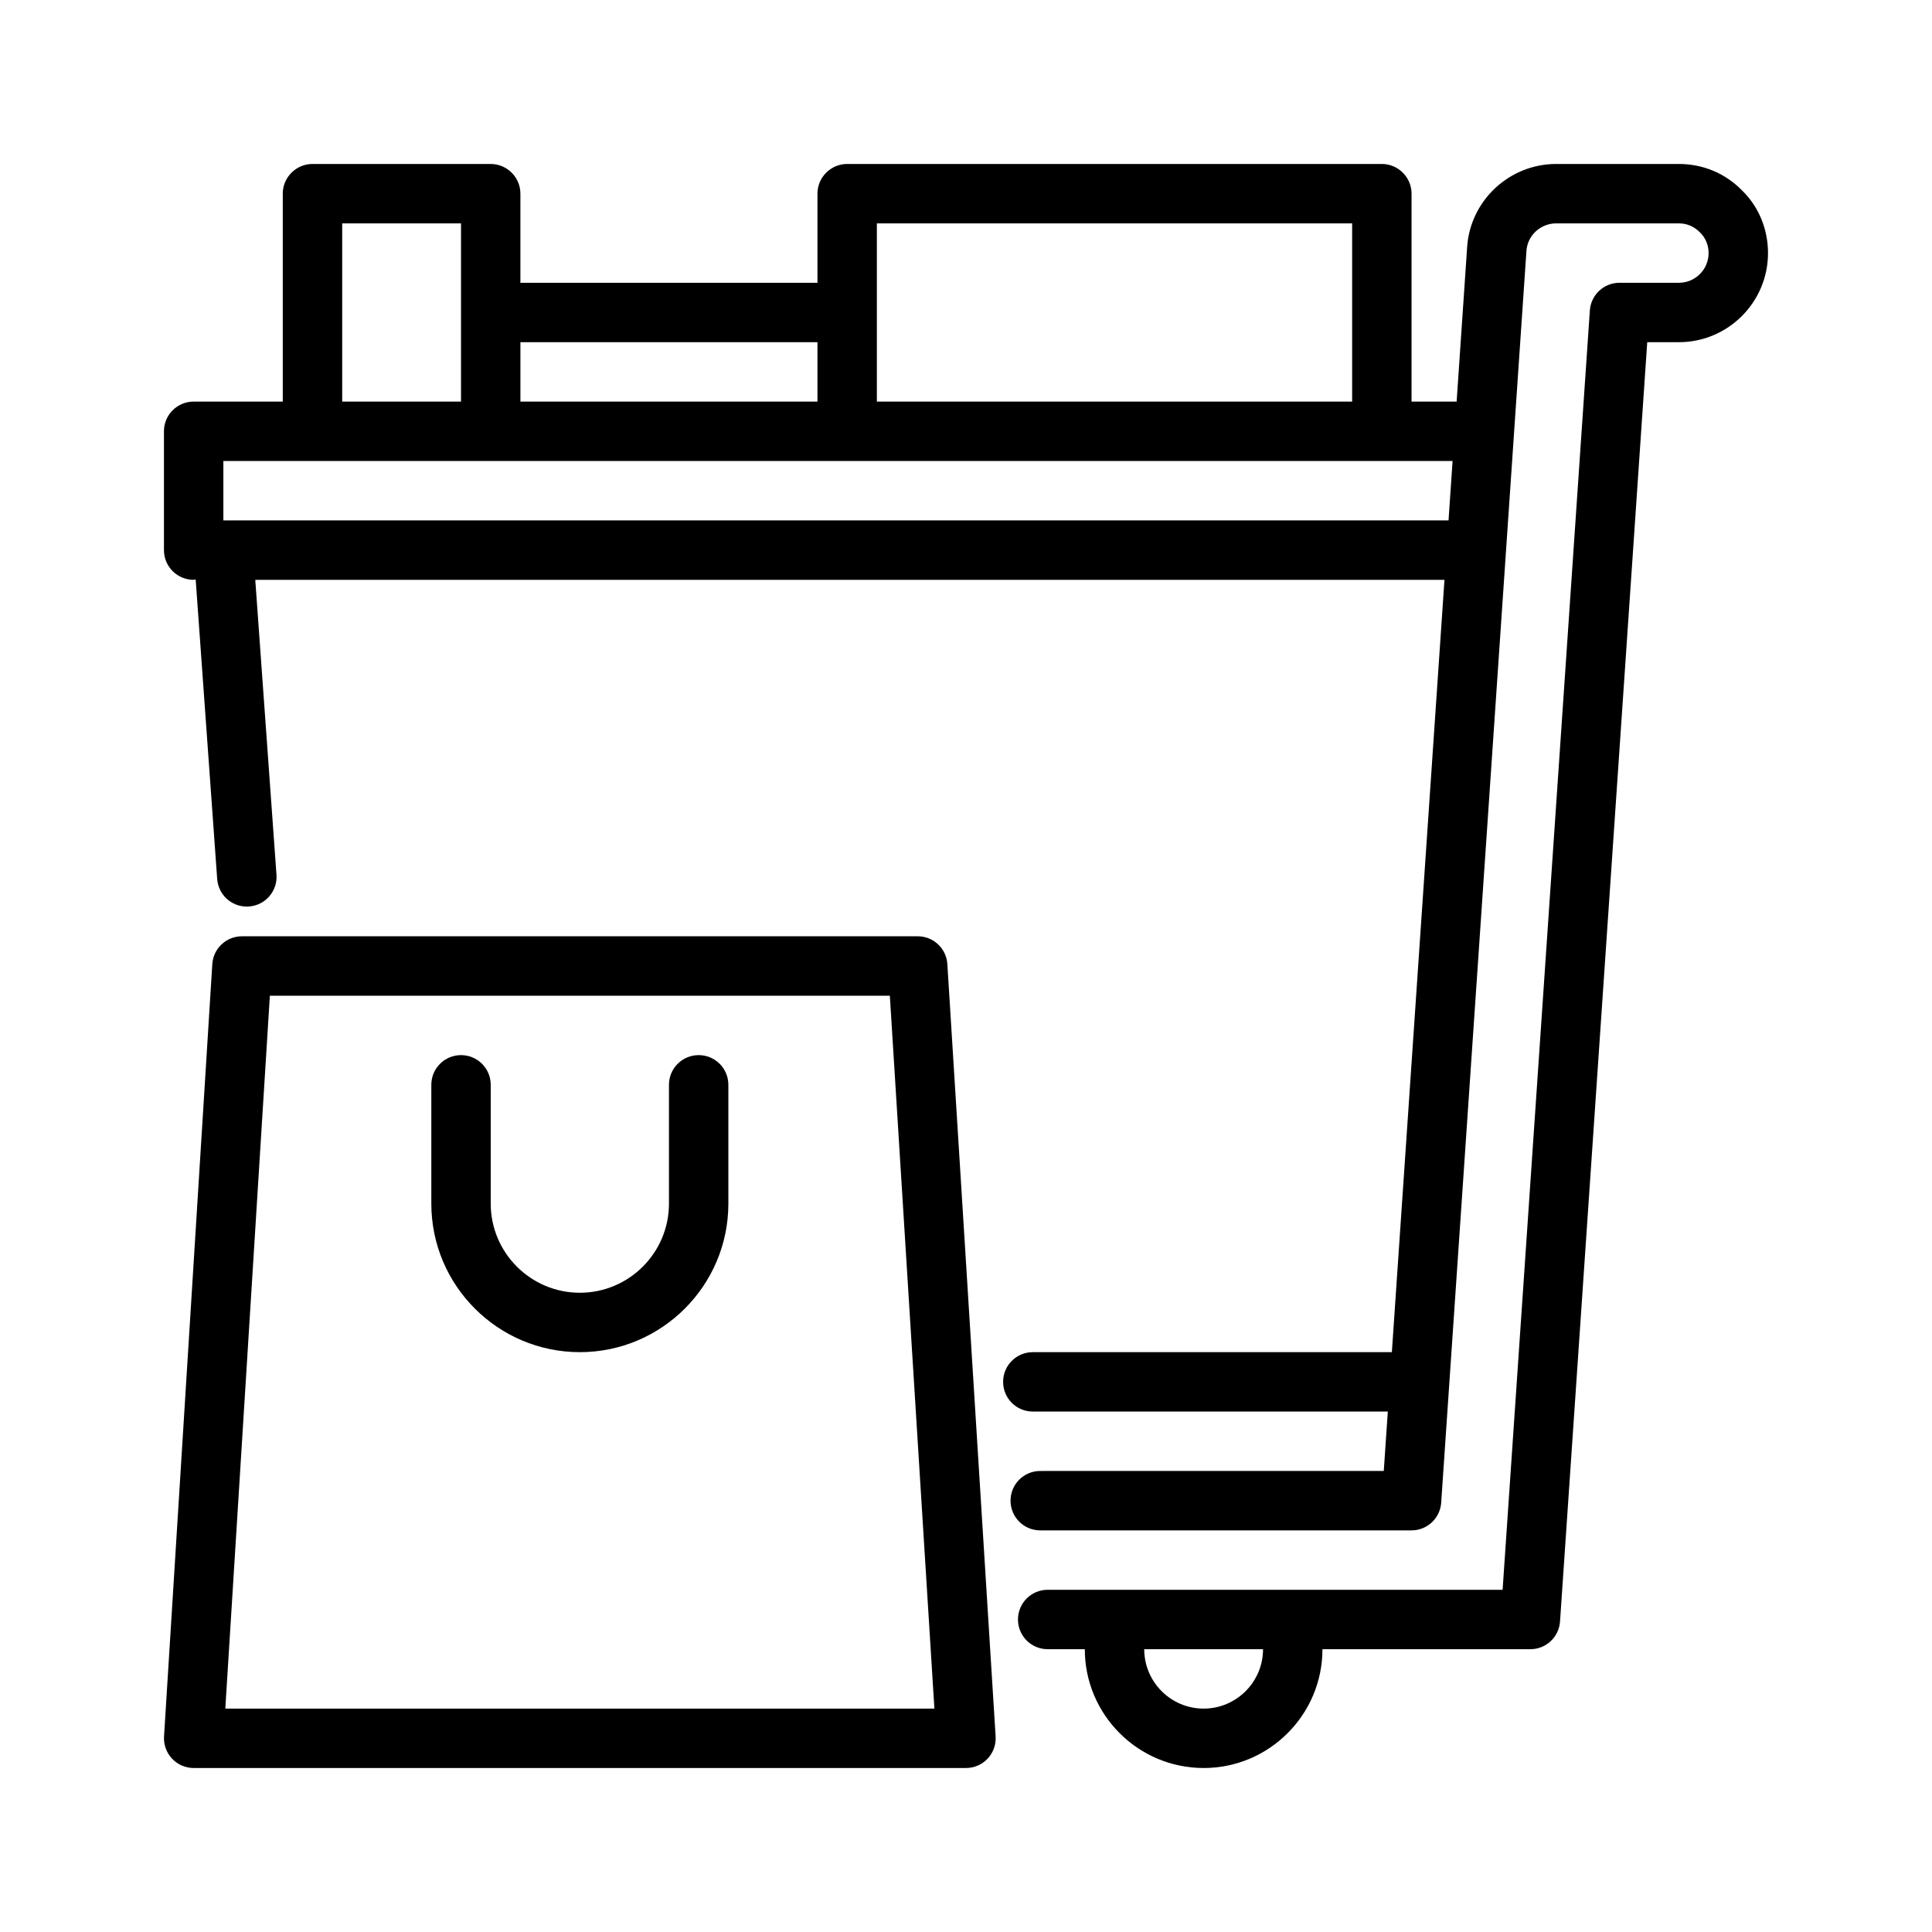 <?xml version="1.0" encoding="UTF-8"?>
<!-- Uploaded to: ICON Repo, www.svgrepo.com, Generator: ICON Repo Mixer Tools -->
<svg fill="#000000" width="800px" height="800px" version="1.1" viewBox="144 144 512 512" xmlns="http://www.w3.org/2000/svg">
 <path d="m605.67 194.48c-4.414-4.535-10.355-7.027-16.746-7.027h-32.512c-12.406 0-22.77 9.664-23.602 21.98l-2.789 40.996h-11.945v-55.105c0-4.328-3.543-7.871-7.871-7.871h-141.7c-4.328 0-7.871 3.543-7.871 7.871v23.617h-78.723v-23.617c0-4.328-3.543-7.871-7.871-7.871h-47.23c-4.332 0-7.875 3.543-7.875 7.871v55.105h-23.617c-4.348 0-7.871 3.519-7.871 7.871v31.488c0 4.352 3.523 7.871 7.871 7.871 0.191 0 0.352-0.094 0.535-0.109l5.703 79.391c0.301 4.152 3.754 7.312 7.848 7.312 0.188 0 0.379-0.008 0.574-0.023 4.336-0.309 7.598-4.074 7.289-8.41l-5.621-78.156h315.15l-13.941 204.67h-95.152c-4.352 0-7.871 3.519-7.871 7.871 0 4.352 3.519 7.871 7.871 7.871h94.082l-1.074 15.742-91.039 0.004c-4.352 0-7.871 3.519-7.871 7.871 0 4.352 3.519 7.871 7.871 7.871h98.398c4.144 0 7.57-3.207 7.856-7.332l22.594-331.74c0.27-4.094 3.738-7.297 7.891-7.297h32.508c2.098 0 4.043 0.809 5.613 2.414 1.453 1.414 2.262 3.359 2.262 5.457 0 4.344-3.527 7.871-7.871 7.871h-15.742c-4.144 0-7.57 3.207-7.856 7.332l-23.121 339.04h-120.56c-4.352 0-7.871 3.519-7.871 7.871 0 4.352 3.519 7.871 7.871 7.871h9.84c0 17.367 14.121 31.488 31.488 31.488 17.367 0 31.488-14.121 31.488-31.488h55.105c4.144 0 7.57-3.207 7.856-7.332l23.113-339.04h8.387c13.023 0 23.617-10.594 23.617-23.617 0-6.391-2.492-12.332-6.871-16.59zm-229.29 8.719h125.95v47.23h-125.95zm-94.465 31.488h78.719v15.742h-78.719zm-47.23-31.488h31.488v47.23h-31.488zm293.19 78.719h-324.68v-15.742h325.75zm-64.902 314.88c-8.68 0-15.742-7.066-15.742-15.742h31.488c-0.004 8.676-7.07 15.742-15.746 15.742zm-125.95-165.31v31.488c0 21.703-17.66 39.359-39.359 39.359-21.703 0-39.359-17.66-39.359-39.359v-31.488c0-4.352 3.523-7.871 7.871-7.871 4.348 0 7.871 3.519 7.871 7.871v31.488c0 13.023 10.594 23.617 23.617 23.617 13.023 0 23.617-10.594 23.617-23.617v-31.488c0-4.352 3.523-7.871 7.871-7.871 4.344-0.004 7.871 3.519 7.871 7.871zm50.184-39.363h-179.09c-4.156 0-7.598 3.231-7.856 7.379l-12.793 204.67c-0.133 2.168 0.629 4.297 2.117 5.883 1.488 1.586 3.566 2.484 5.738 2.484h204.67c2.172 0 4.25-0.898 5.738-2.484 1.488-1.582 2.258-3.715 2.117-5.883l-12.793-204.67c-0.254-4.148-3.695-7.379-7.852-7.379zm-183.5 204.68 11.809-188.93h164.3l11.809 188.93z"/>
</svg>